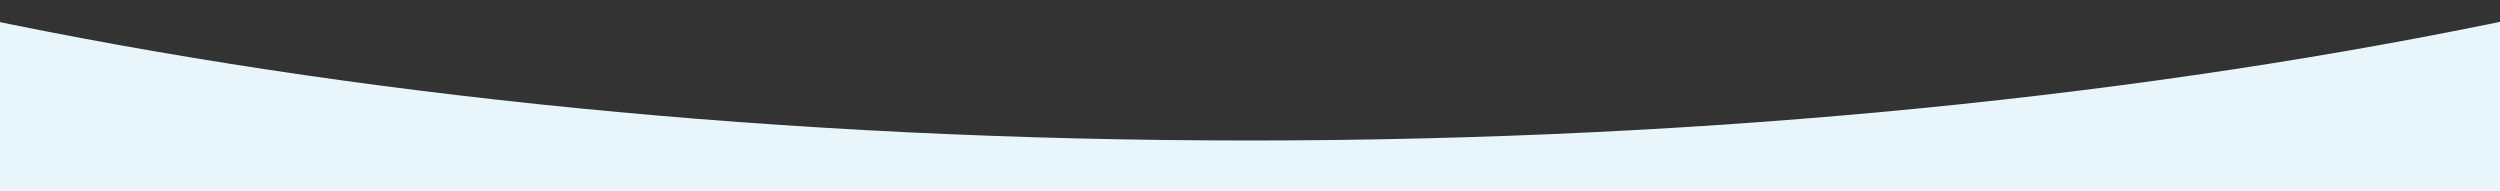 <svg xmlns="http://www.w3.org/2000/svg" xmlns:xlink="http://www.w3.org/1999/xlink" id="Layer_1" x="0px" y="0px" viewBox="0 0 1920 146.9" style="enable-background:new 0 0 1920 146.9;" xml:space="preserve"><rect x="0" y="0" width="1920" height="146.9" fill="#333333" stroke="none"/><style type="text/css">	.st0{fill:#E8F6FC;}</style><path class="st0" d="M1945.8-315.6v2488.2H-25.8V-315.6h8V13.3c285.3,60,619.7,94.6,977.3,94.6c358,0,692.8-34.6,978.3-94.8v-328.7  H1945.8z"></path></svg>